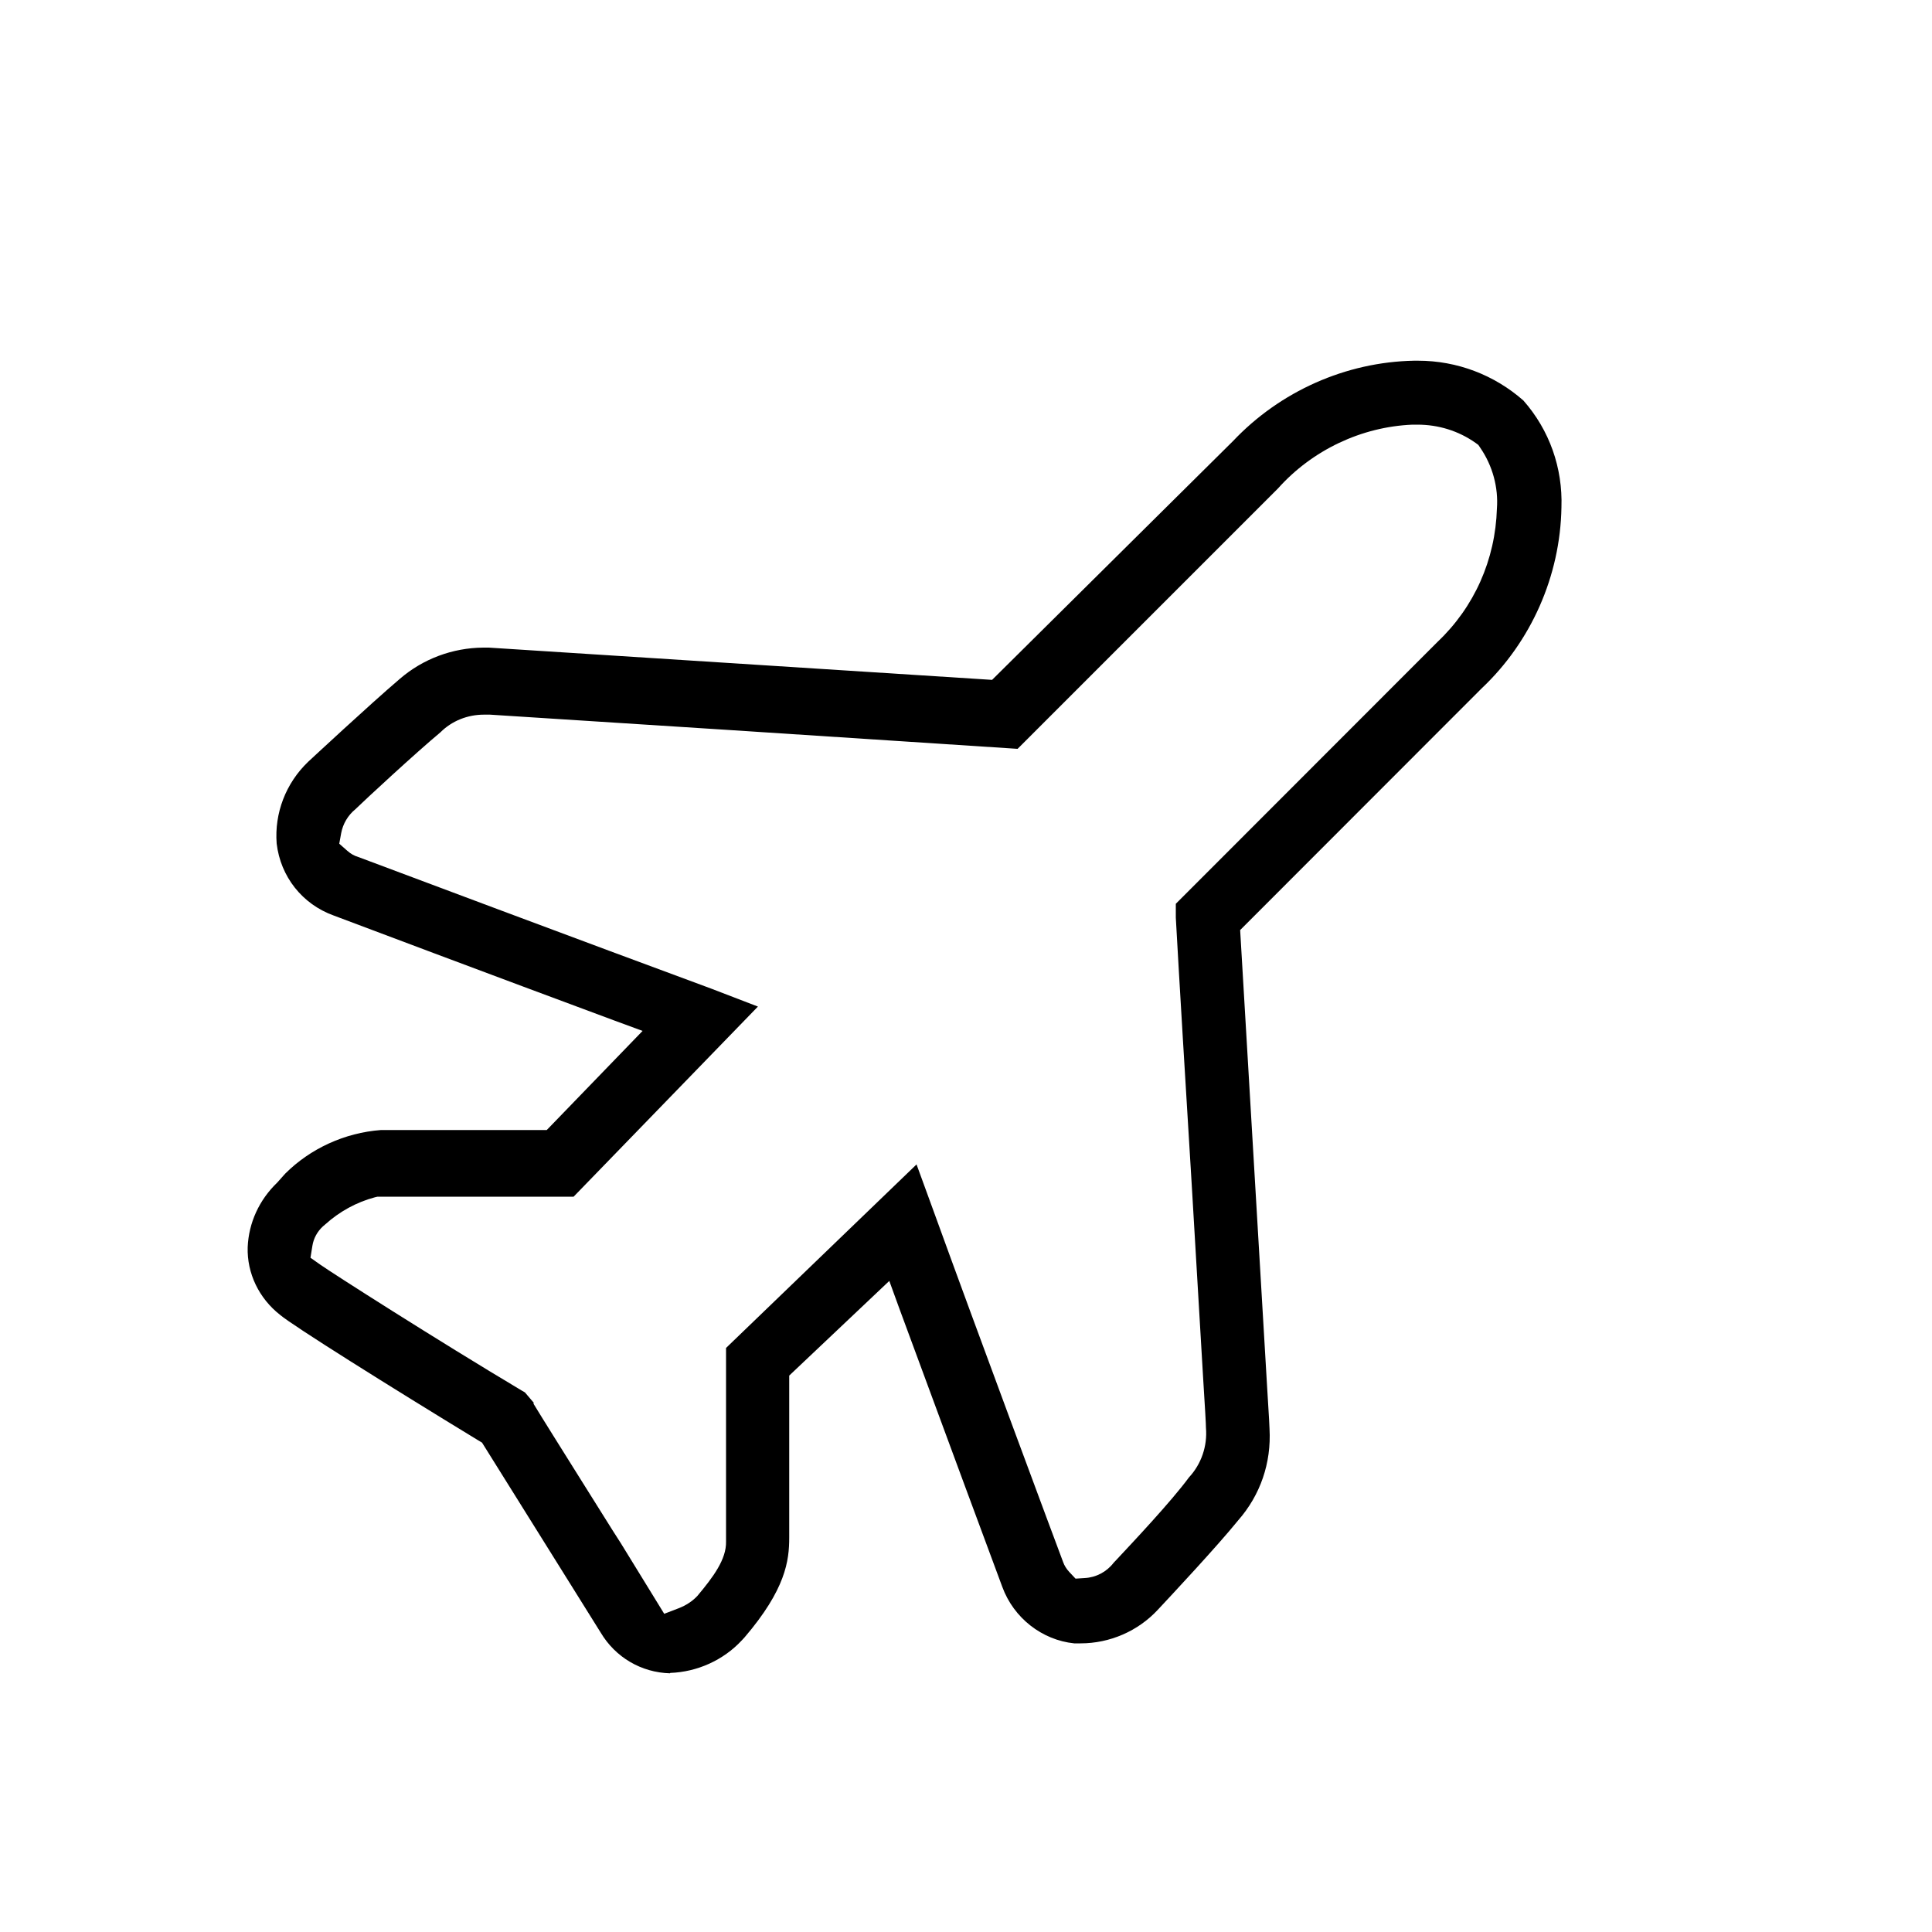 <?xml version="1.0" encoding="UTF-8"?>
<svg id="Layer_1" data-name="Layer 1" xmlns="http://www.w3.org/2000/svg" viewBox="0 0 100 100">
  <defs>
    <style>
      .cls-1 {
        fill: #000;
        stroke-width: 0px;
      }
    </style>
  </defs>
  <path class="cls-1" d="M34.68,86.61c-1.49-.04-2.83-.83-3.59-2.11l-6.14-9.83-.2-.12c-4.57-2.78-9.65-5.97-10.25-6.49-1.1-.86-1.72-2.16-1.68-3.5.05-1.27.6-2.46,1.53-3.35l.41-.46c1.3-1.3,3.08-2.12,4.96-2.26h8.58s4.96-5.13,4.96-5.13l-1.44-.53c-6.12-2.27-13.91-5.2-14.54-5.44-1.64-.59-2.76-2.02-2.96-3.73-.12-1.57.47-3.12,1.63-4.23.12-.11,3.17-2.95,4.73-4.28,1.21-1.05,2.75-1.62,4.34-1.63h.28l26.05,1.67,12.47-12.36c2.44-2.58,5.84-4.09,9.36-4.16h.22c2.01,0,3.94.73,5.45,2.06,1.35,1.53,2.04,3.49,1.97,5.53-.06,3.55-1.57,6.96-4.14,9.38l-12.49,12.5,1.4,23.72c.1,1.66.12,1.95.12,2.09.1,1.78-.48,3.44-1.62,4.74-1.11,1.37-3.47,3.89-4.16,4.63-1.03,1.11-2.49,1.74-4,1.74-.11,0-.22,0-.33,0-1.66-.17-3.13-1.31-3.72-2.92-.26-.69-3.1-8.36-5.33-14.41l-.52-1.43-5.18,4.9v8.38c0,1.2-.18,2.68-2.32,5.18l-.14.15c-.95,1.02-2.3,1.63-3.7,1.68ZM27.61,72.65c.46.76,1.41,2.27,2.43,3.9l1.68,2.68.41.64,2.25,3.66.78-.3c.35-.14.68-.35.94-.63.82-.98,1.5-1.89,1.48-2.81v-10.02l9.86-9.5.88,2.41c2.15,5.94,6.41,17.39,6.71,18.18.06.17.17.35.32.51l.32.34.47-.03c.59-.03,1.14-.32,1.5-.79l.17-.18c.84-.9,2.81-2.99,3.73-4.24.64-.69.96-1.62.88-2.57,0-.17-.04-.89-.15-2.64l-.59-10c-.31-5.07-.64-10.48-.82-13.76v-.72s13.55-13.56,13.55-13.56c1.9-1.8,2.99-4.25,3.07-6.9.08-1.08-.22-2.21-.86-3.14l-.1-.15-.15-.11c-.88-.62-1.92-.94-3-.94-.09,0-.17,0-.26,0-2.65.11-5.19,1.32-6.96,3.3l-13.48,13.48-14.85-.97-12.46-.8h-.31c-.85,0-1.66.32-2.26.92-1.24,1.03-3.92,3.51-4.4,3.98-.38.31-.64.75-.73,1.23l-.1.55.42.37c.17.15.36.26.57.32,1.06.4,12.16,4.56,18.26,6.81l2.42.93-9.54,9.84h-10.15l-.13.03c-.95.25-1.84.74-2.57,1.4l-.13.11c-.29.27-.48.62-.54,1l-.1.62.51.36c.61.43,5.94,3.84,10.45,6.53l.14.08.46.54Z"/>
</svg>